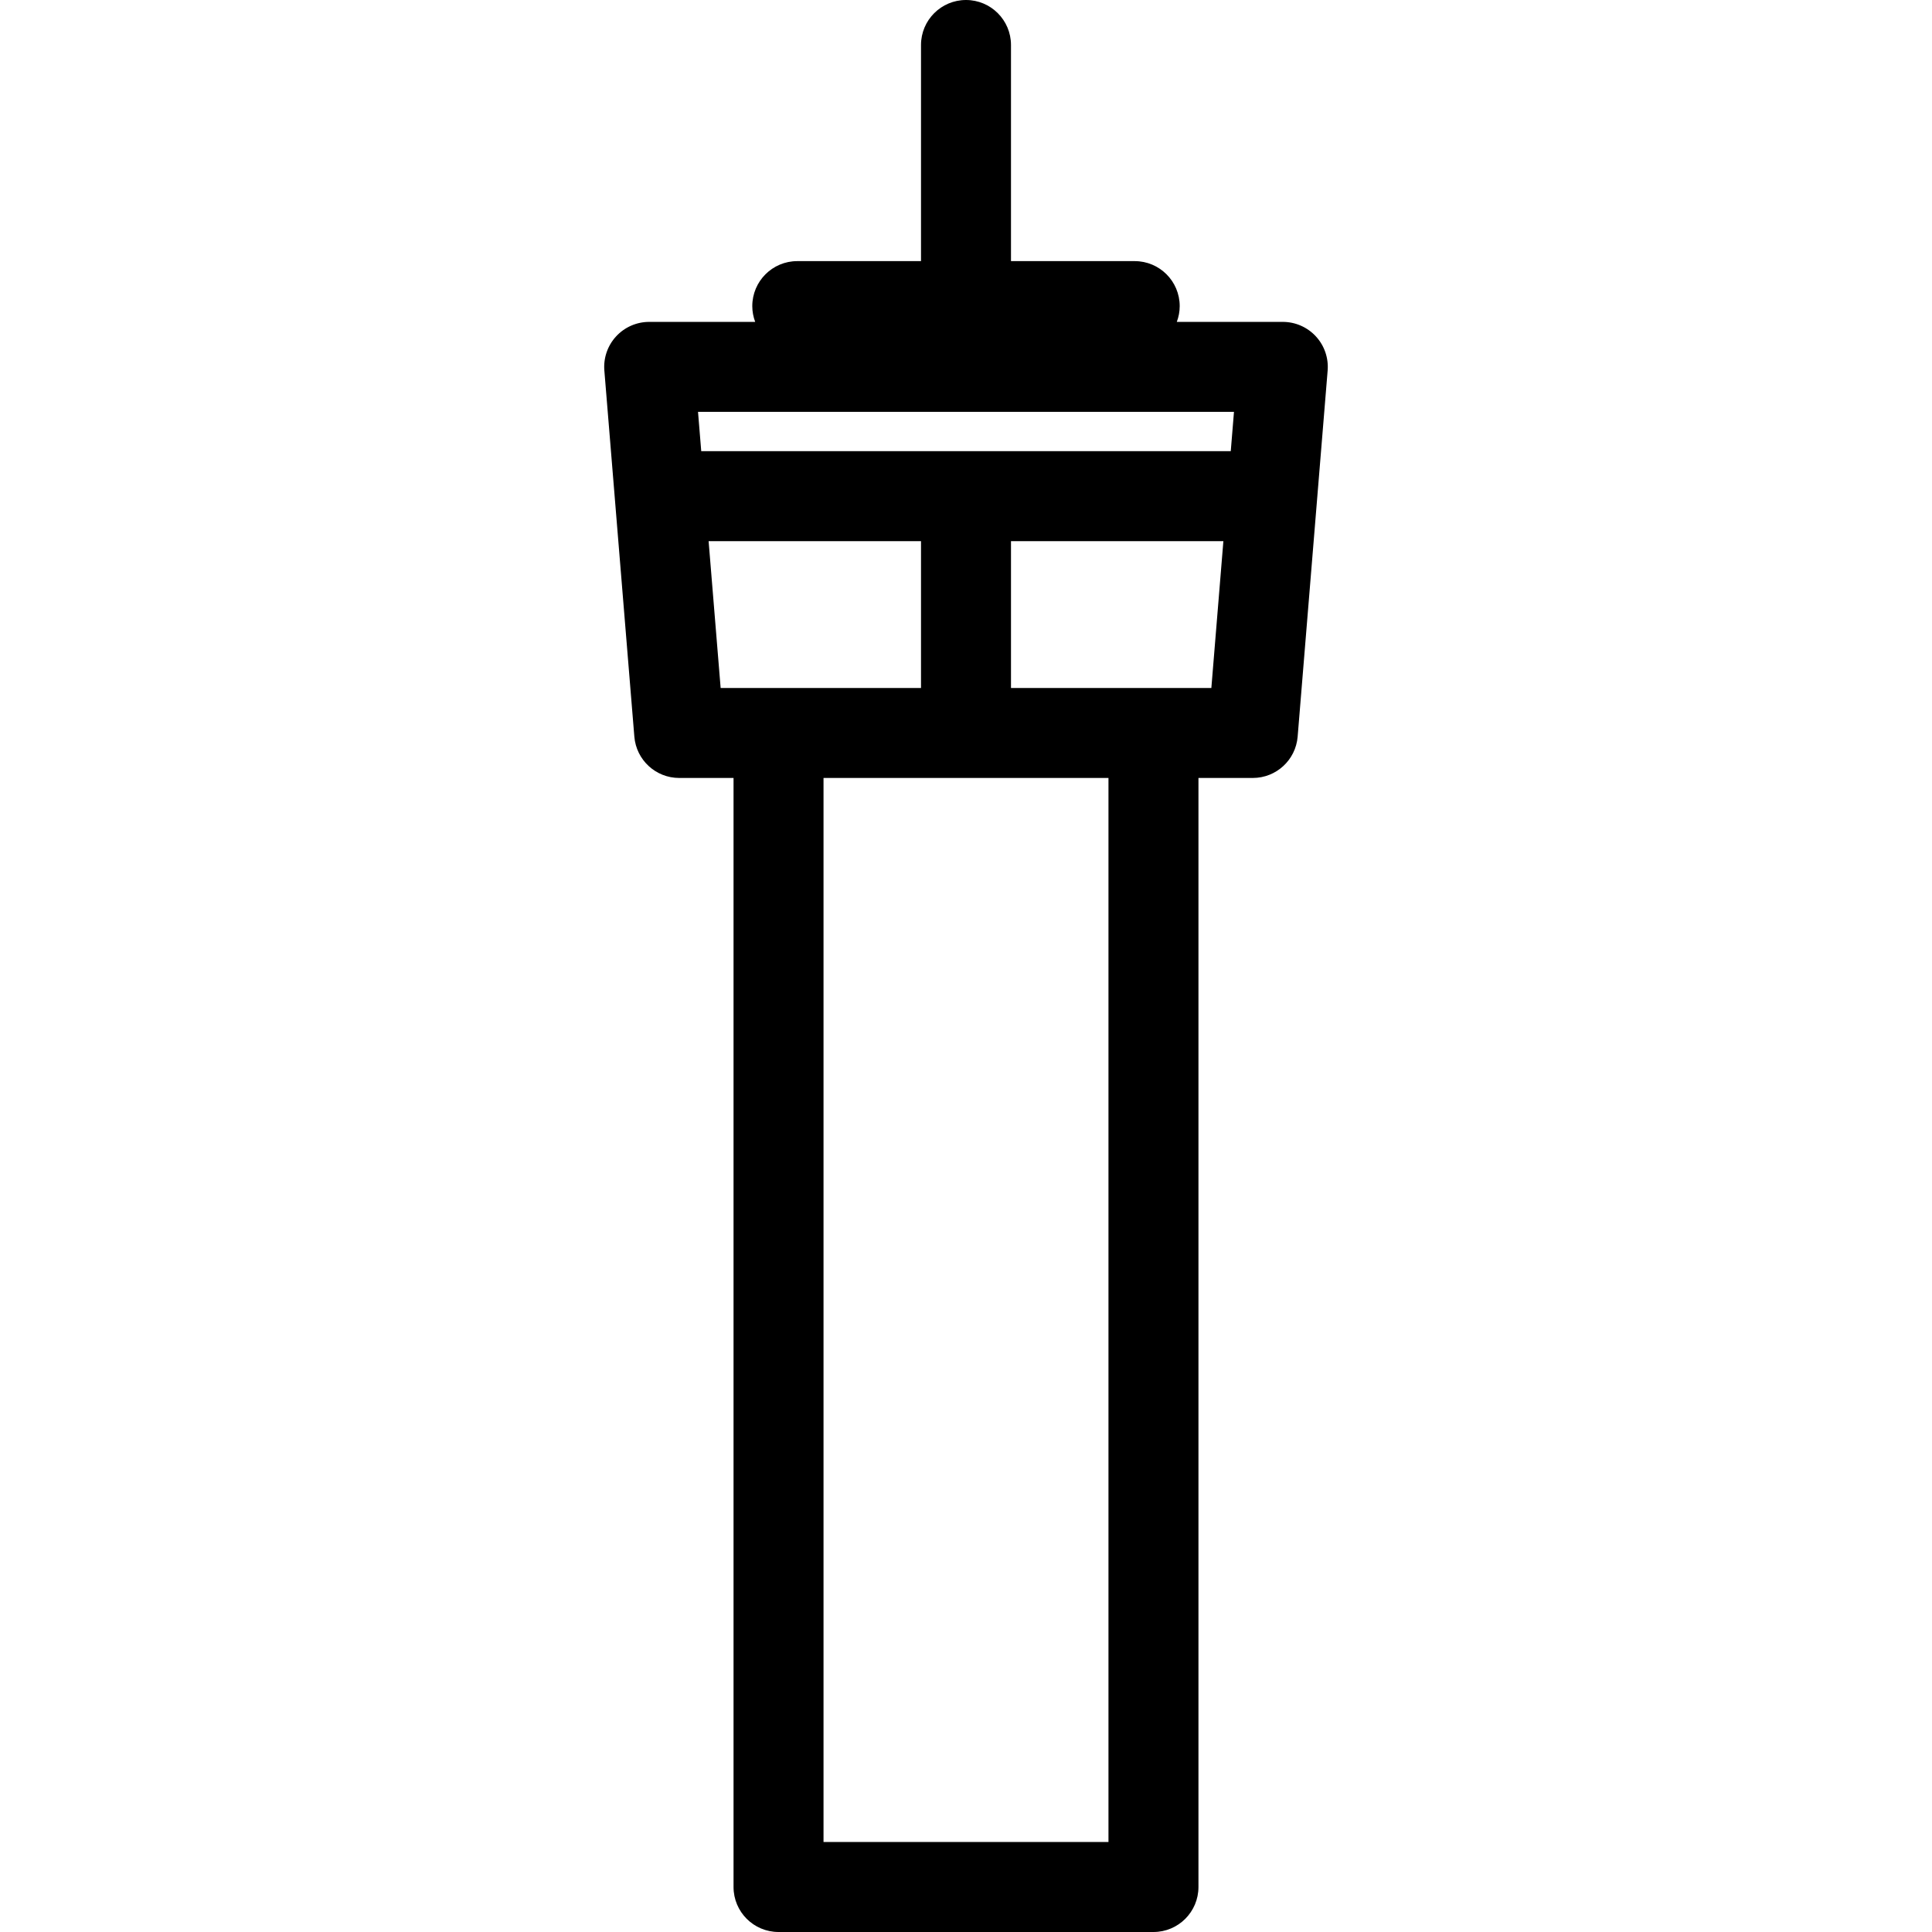 <?xml version="1.0" encoding="iso-8859-1"?>
<!-- Uploaded to: SVG Repo, www.svgrepo.com, Generator: SVG Repo Mixer Tools -->
<!DOCTYPE svg PUBLIC "-//W3C//DTD SVG 1.1//EN" "http://www.w3.org/Graphics/SVG/1.1/DTD/svg11.dtd">
<svg fill="#000000" height="800px" width="800px" version="1.1" id="Capa_1" xmlns="http://www.w3.org/2000/svg" xmlns:xlink="http://www.w3.org/1999/xlink" 
	 viewBox="0 0 257.645 257.645" xml:space="preserve">
<g>
	<path d="M175.483,44.86c-1.136-1.233-2.736-1.934-4.413-1.934h-14.135c0.246-0.656,0.387-1.362,0.387-2.104c0-3.313-2.687-6-6-6
		h-16.5V6c0-3.313-2.687-6-6-6s-6,2.687-6,6v28.822h-16.5c-3.313,0-6,2.687-6,6c0,0.741,0.141,1.448,0.387,2.104H86.574
		c-1.676,0-3.276,0.701-4.413,1.934c-1.136,1.233-1.704,2.885-1.567,4.556l4,48.82c0.255,3.113,2.856,5.51,5.98,5.51h7.248v147.899
		c0,3.313,2.687,6,6,6h50c3.313,0,6-2.687,6-6V103.746h7.248c3.124,0,5.725-2.397,5.98-5.51l4-48.82
		C177.187,47.745,176.619,46.093,175.483,44.86z M164.559,54.926l-0.429,5.241H93.515l-0.429-5.241H164.559z M94.498,72.167h28.324
		v19.579h-26.72L94.498,72.167z M147.822,245.645h-38V103.746h38V245.645z M134.822,91.746V72.167h28.324l-1.604,19.579H134.822z"/>
</g>
</svg>